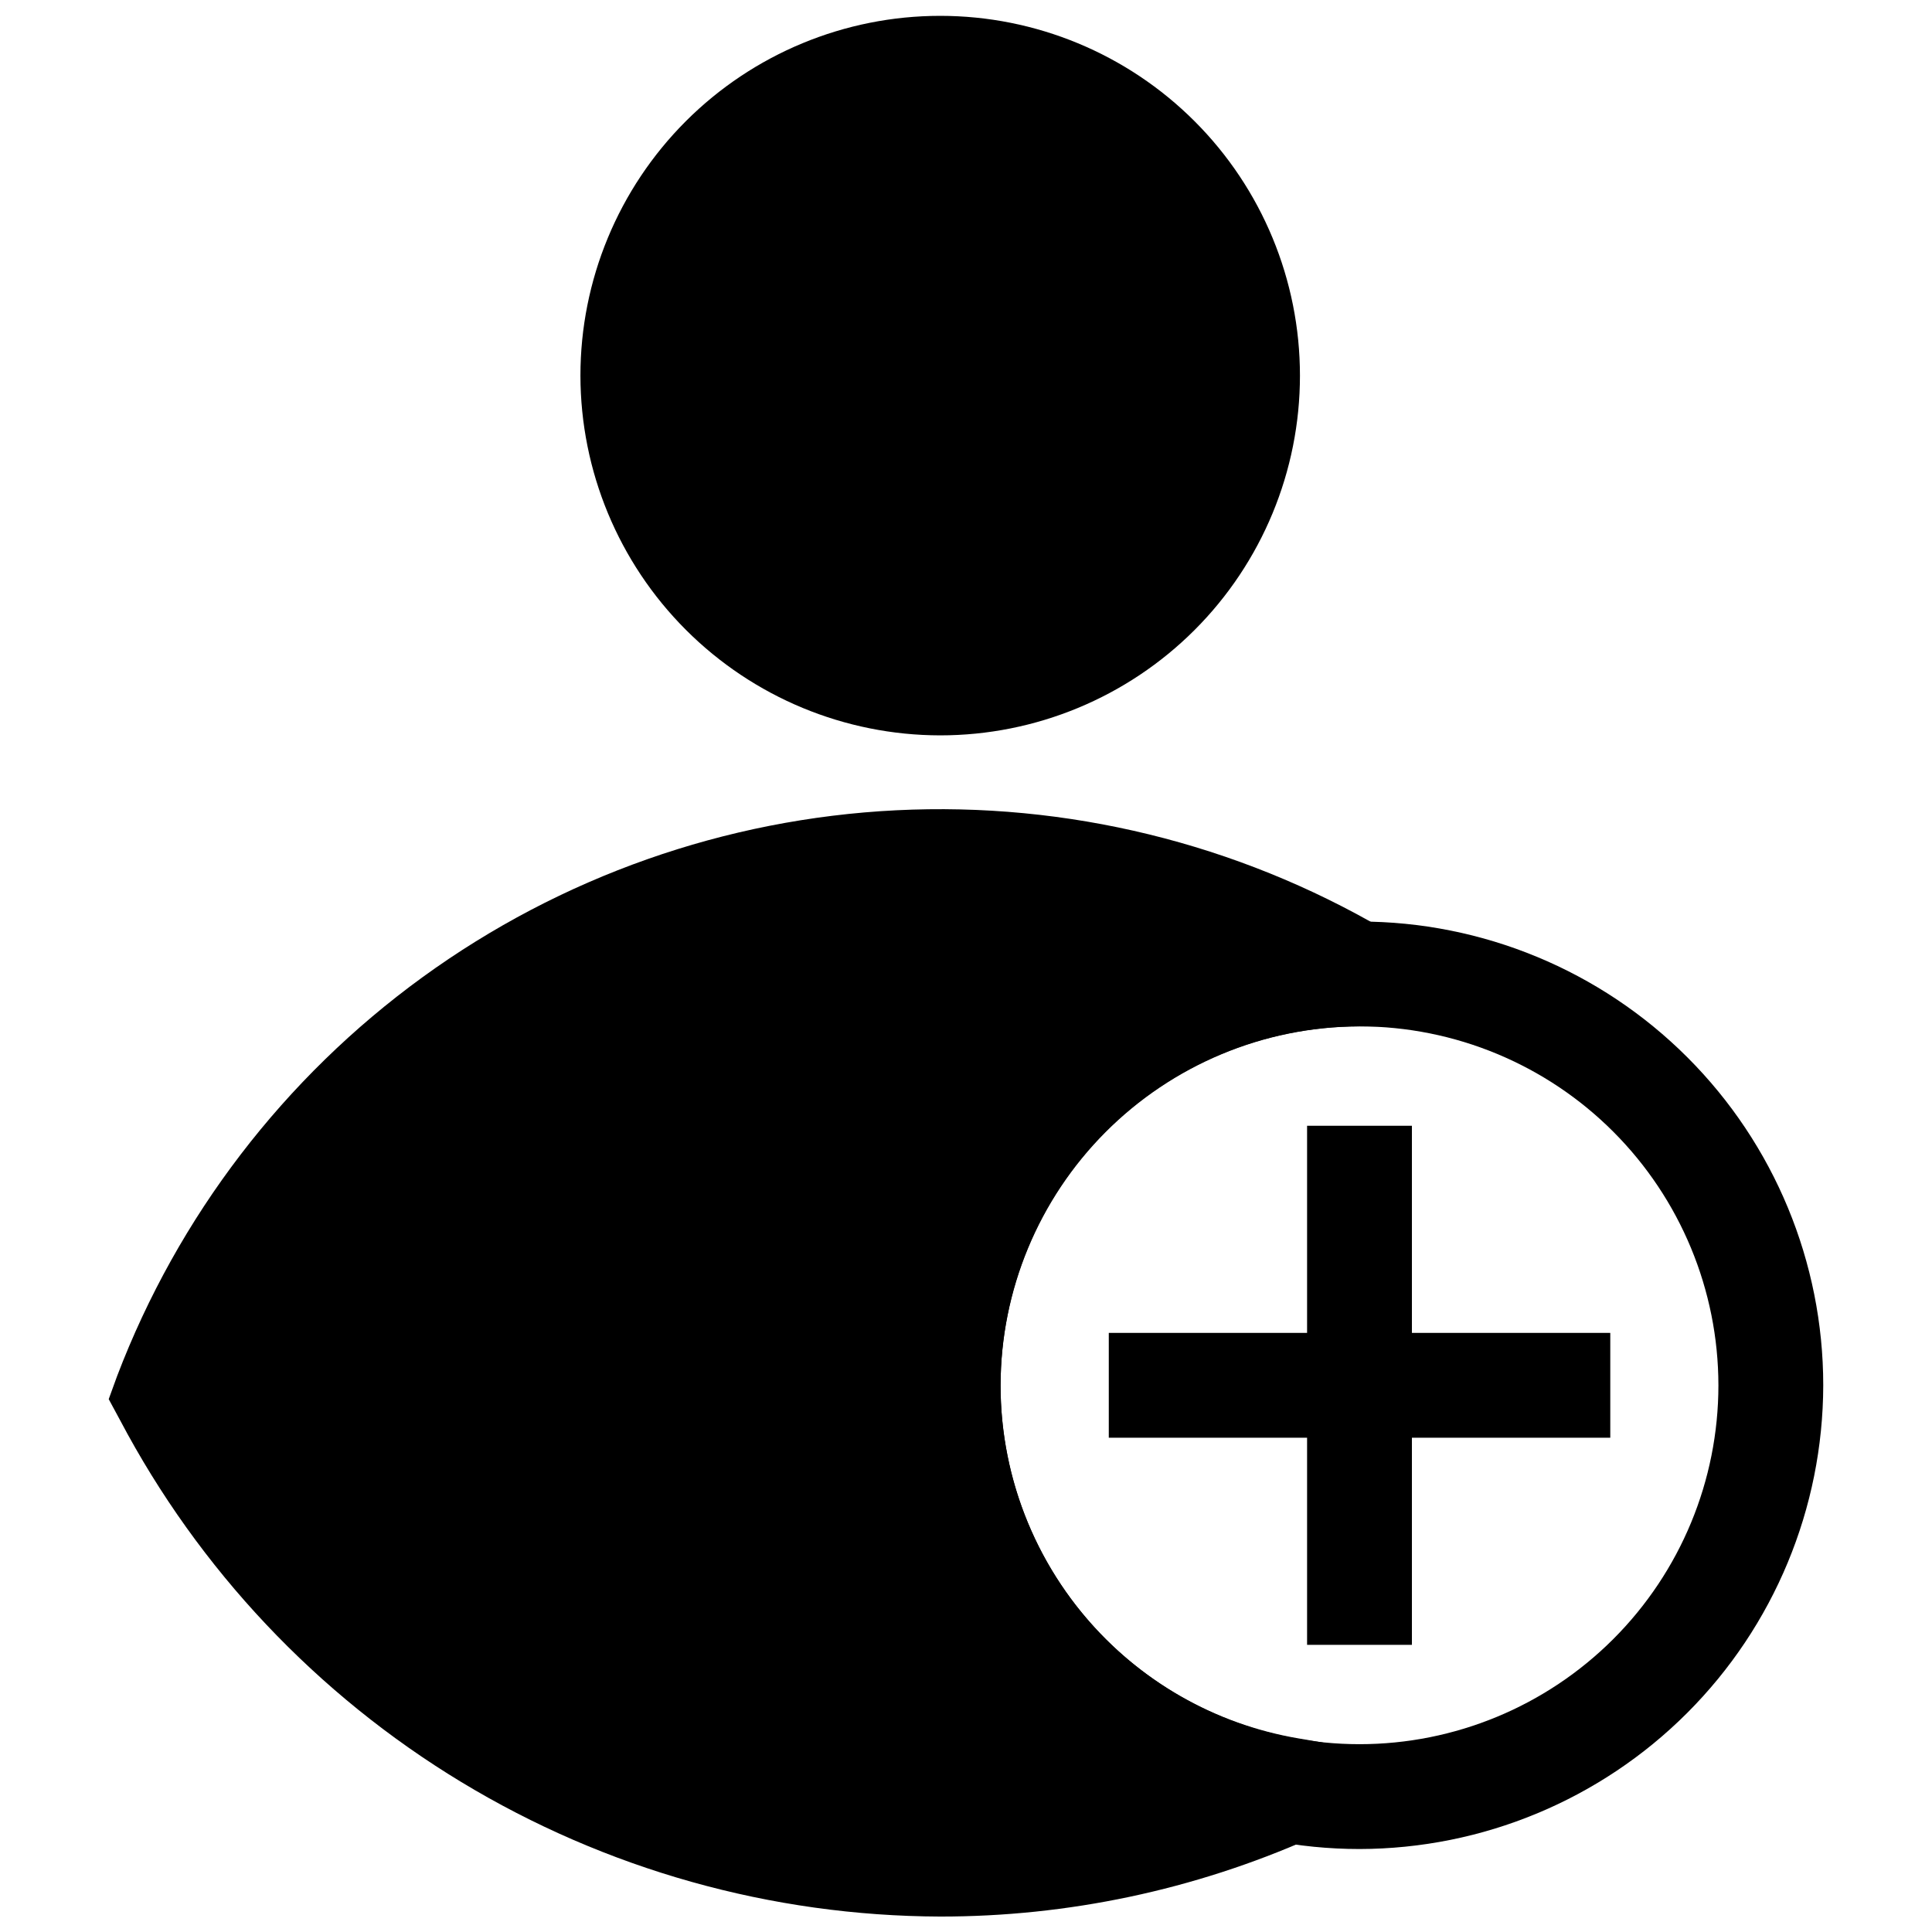 <?xml version="1.0" encoding="UTF-8"?>
<!-- Uploaded to: SVG Repo, www.svgrepo.com, Generator: SVG Repo Mixer Tools -->
<svg width="800px" height="800px" version="1.1" viewBox="144 144 512 512" xmlns="http://www.w3.org/2000/svg">
 <defs>
  <clipPath id="b">
   <path d="m297 148.09h192v190.91h-192z"/>
  </clipPath>
  <clipPath id="a">
   <path d="m172 358h383v293.9h-383z"/>
  </clipPath>
 </defs>
 <path d="m504.28 634.01c-32.594 0-63.852-12.945-86.898-35.992-23.047-23.051-35.996-54.309-35.996-86.902s12.949-63.855 35.996-86.902c23.047-23.047 54.305-35.996 86.898-35.996 32.598 0 63.855 12.949 86.902 35.996s35.996 54.309 35.996 86.902c-0.059 32.574-13.027 63.801-36.062 86.836-23.031 23.035-54.258 36-86.836 36.059zm0-218.02v0.004c-25.227 0-49.418 10.02-67.258 27.859-17.836 17.836-27.859 42.031-27.859 67.258 0 25.227 10.023 49.418 27.859 67.258 17.84 17.836 42.031 27.859 67.258 27.859s49.422-10.023 67.258-27.859c17.84-17.84 27.859-42.031 27.859-67.258-0.027-25.219-10.059-49.395-27.891-67.227-17.832-17.832-42.008-27.863-67.227-27.891z"/>
 <g clip-path="url(#b)">
  <path d="m393.16 338.88c25.285 0 49.535-10.043 67.414-27.922 17.883-17.883 27.926-42.133 27.926-67.418 0-25.285-10.043-49.535-27.926-67.414-17.879-17.879-42.129-27.926-67.414-27.926-25.285 0-49.535 10.047-67.414 27.926s-27.926 42.129-27.926 67.414c0.031 25.277 10.086 49.512 27.957 67.383 17.875 17.875 42.105 27.93 67.383 27.957z"/>
 </g>
 <g clip-path="url(#a)">
  <path d="m409.16 511.12c0.059-25.152 10.055-49.262 27.809-67.078 17.754-17.812 41.824-27.895 66.977-28.039h50.781l-43.891-25.668c-39.125-22.867-84.059-33.852-129.32-31.605-45.262 2.246-88.887 17.621-125.55 44.246-36.668 26.629-64.789 63.355-80.93 105.7l-2.223 6.113 3 5.555c20.887 39.582 52.148 72.738 90.434 95.914 38.289 23.176 82.16 35.5 126.91 35.648 33.836 0.027 67.301-7.051 98.23-20.777l42.113-18.668-45.449-7.777c-22.086-3.758-42.129-15.215-56.57-32.344-14.441-17.125-22.352-38.816-22.324-61.219z"/>
 </g>
 <path d="m490.39 442.34h27.781v137.56h-27.781z"/>
 <path d="m437.84 497.23h132.9v27.781h-132.9z"/>
</svg>